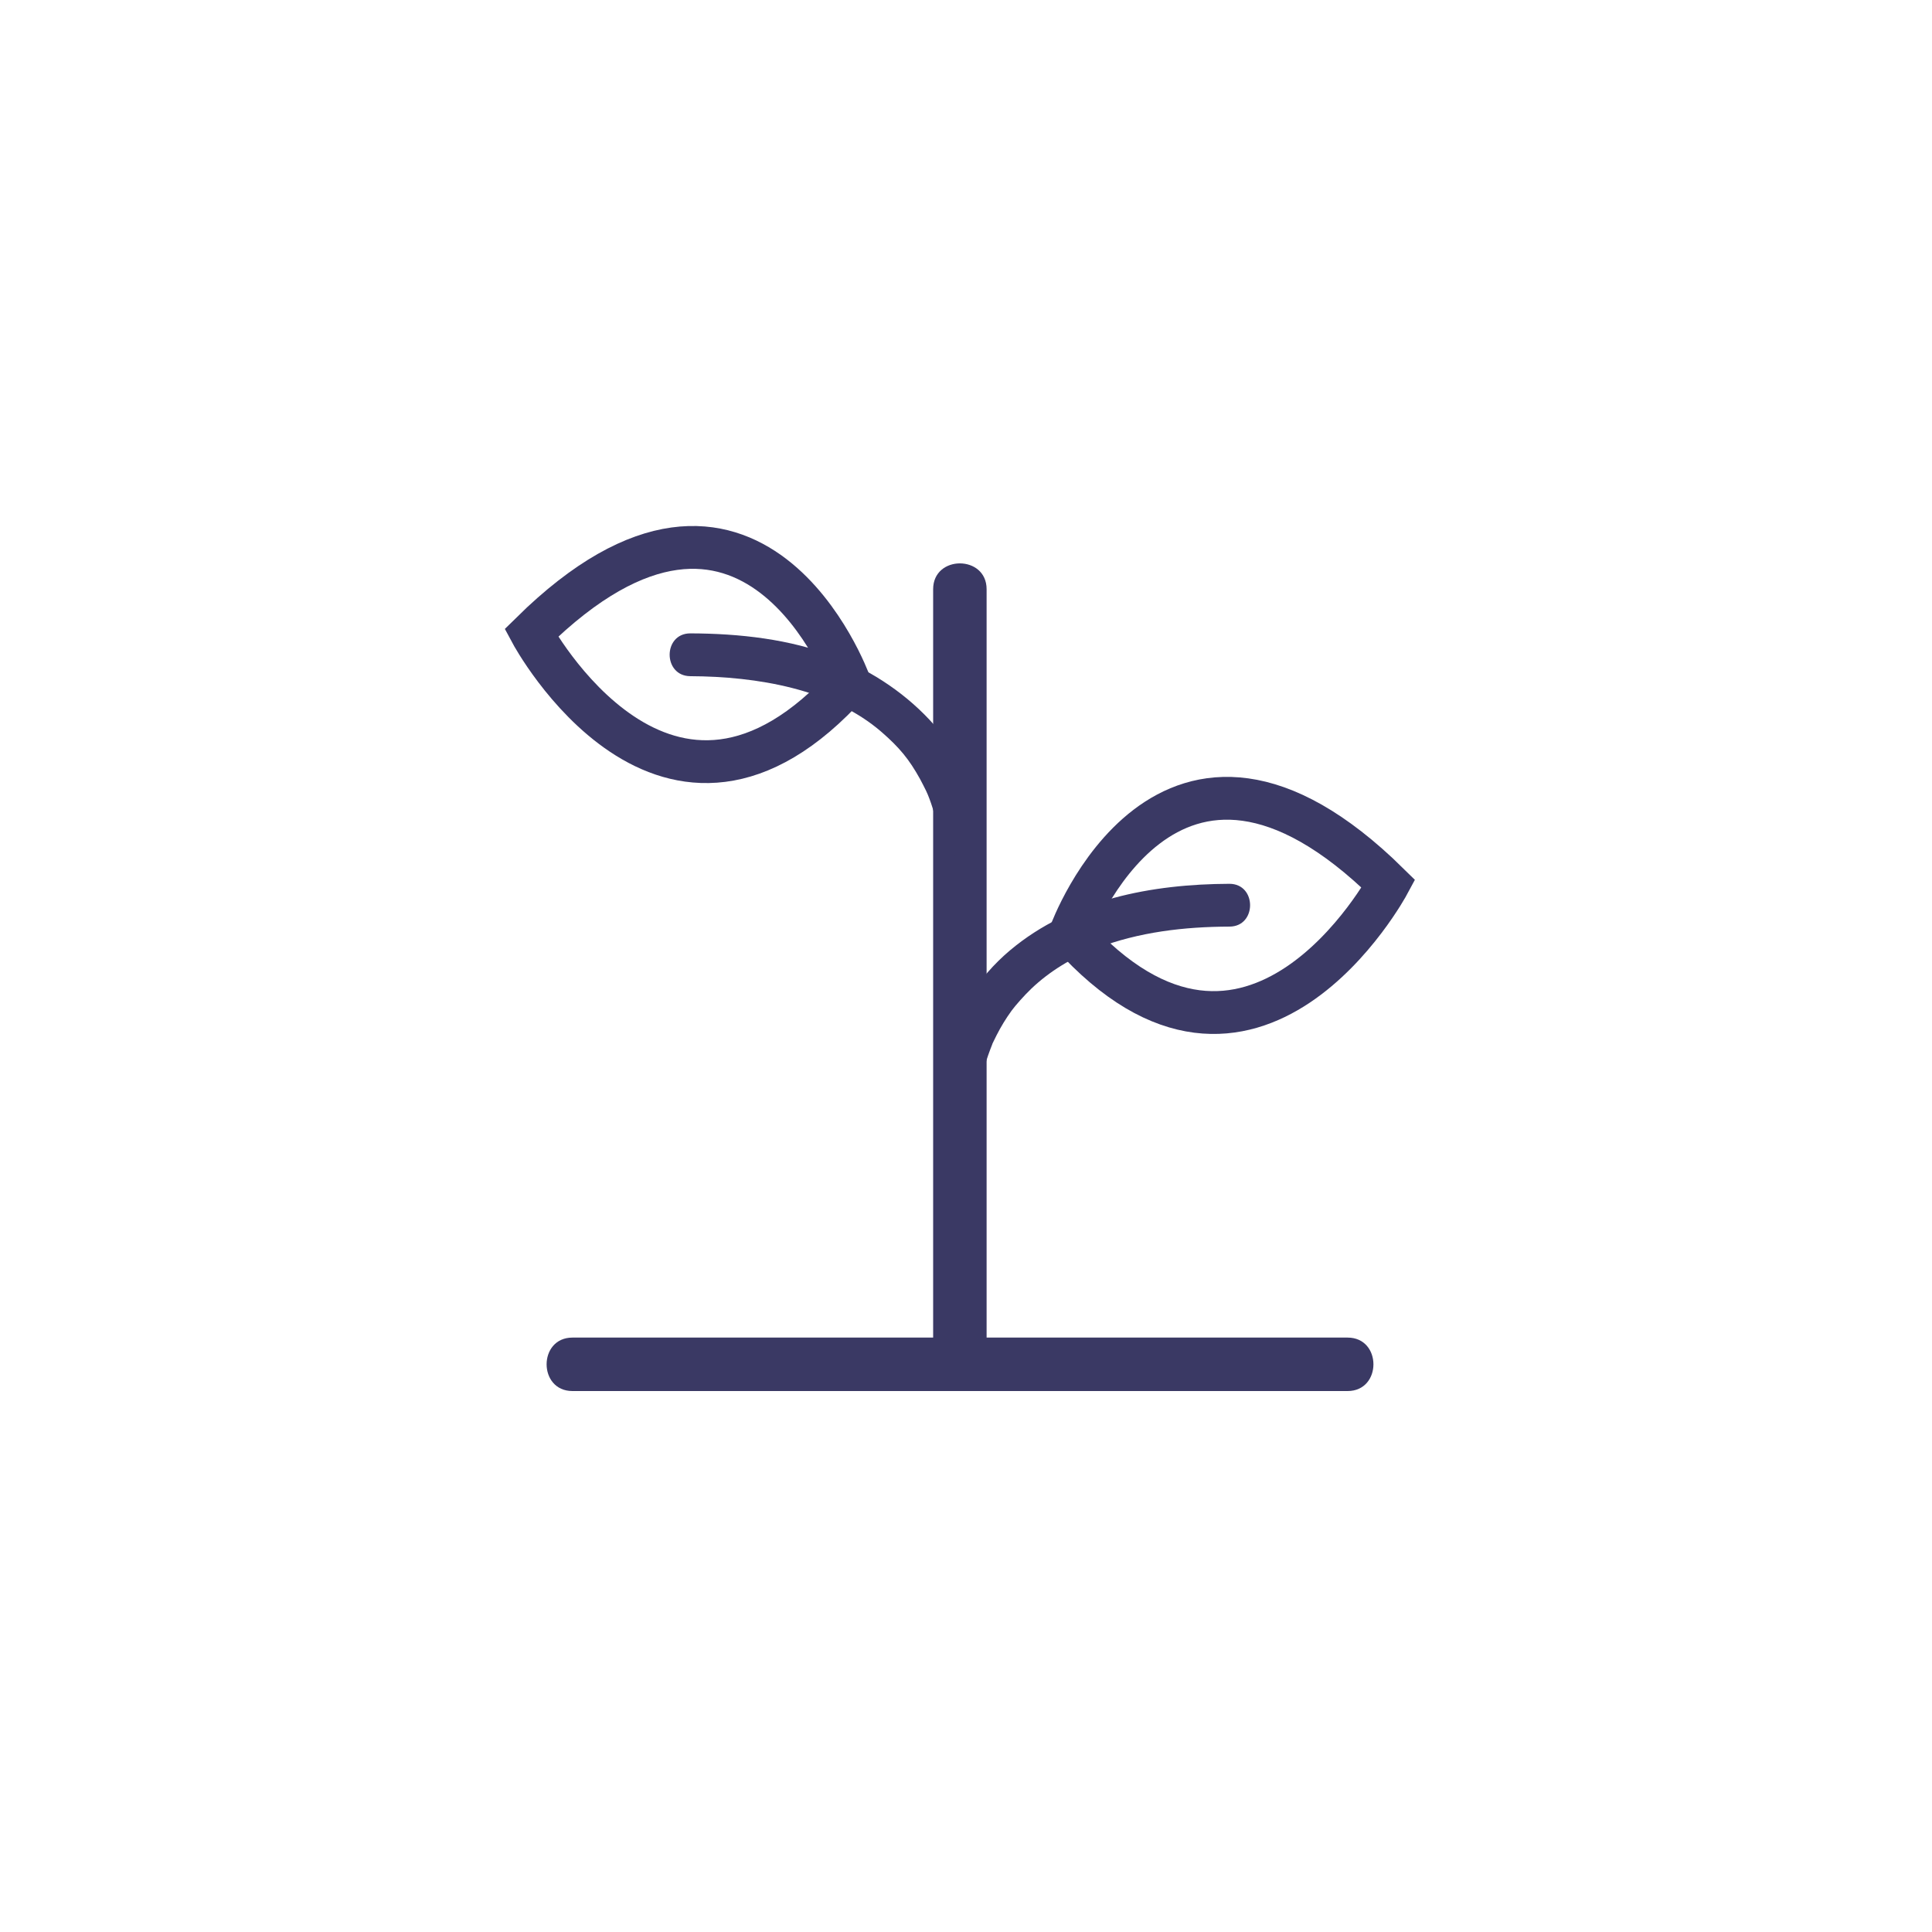 <svg width="120" height="120" viewBox="0 0 120 120" fill="none" xmlns="http://www.w3.org/2000/svg">
<path d="M57.959 36.597C57.959 42.027 57.959 47.458 57.959 52.889C57.959 61.508 57.959 70.127 57.959 78.746V84.745C57.959 86.883 61.28 86.883 61.28 84.745C61.28 79.314 61.28 73.883 61.28 68.453C61.28 59.833 61.28 51.214 61.28 42.595V36.597C61.28 34.458 57.959 34.458 57.959 36.597Z" fill="#3A3964"/>
<path d="M35.555 86.4C40.985 86.4 46.416 86.4 51.847 86.4C60.466 86.4 69.085 86.4 77.704 86.4C79.701 86.4 81.697 86.4 83.703 86.4C85.841 86.4 85.841 83.08 83.703 83.08C78.272 83.08 72.841 83.08 67.411 83.08C58.791 83.08 50.172 83.08 41.553 83.08C39.557 83.08 37.56 83.08 35.555 83.08C33.416 83.08 33.416 86.4 35.555 86.4Z" fill="#3A3964"/>
<path d="M60.949 51.848C60.703 46.692 56.473 42.576 51.923 40.807C49.065 39.69 45.924 39.35 42.878 39.34C41.165 39.34 41.165 41.989 42.878 41.999C47.012 42.018 51.667 42.784 54.761 45.471C55.868 46.436 56.464 47.155 57.145 48.385C57.278 48.622 57.391 48.868 57.514 49.104C57.552 49.19 57.713 49.549 57.571 49.218C57.618 49.341 57.675 49.464 57.722 49.596C57.874 49.994 57.997 50.401 58.101 50.817C58.186 51.148 58.233 51.479 58.299 51.81C58.214 51.366 58.281 51.64 58.299 51.858C58.385 53.561 61.034 53.57 60.958 51.858L60.949 51.848Z" fill="#3A3964"/>
<path d="M52.755 42.387C52.755 42.387 46.738 25.773 33 39.312C33 39.312 41.43 55.036 52.755 42.387Z" stroke="#3A3964" stroke-width="2.659" stroke-miterlimit="10"/>
<path d="M60.948 67.421C60.948 67.327 60.977 67.232 60.977 67.128C60.977 67.421 60.929 67.393 60.977 67.118C61.005 66.967 61.034 66.816 61.062 66.664C61.147 66.276 61.251 65.898 61.384 65.52C61.459 65.302 61.544 65.084 61.63 64.867C61.686 64.715 61.535 65.046 61.677 64.753C61.753 64.602 61.819 64.46 61.895 64.309C62.169 63.769 62.481 63.258 62.831 62.776C63.068 62.454 63.579 61.868 64.071 61.395C65.178 60.344 66.568 59.483 68.111 58.897C70.75 57.884 73.56 57.563 76.361 57.553C78.073 57.553 78.073 54.895 76.361 54.895C71.555 54.913 66.531 55.85 62.755 59.01C60.731 60.704 59.236 63.069 58.583 65.633C58.441 66.21 58.318 66.816 58.29 67.412C58.205 69.124 60.863 69.115 60.948 67.412V67.421Z" fill="#3A3964"/>
<path d="M66.483 57.969C66.483 57.969 72.501 41.356 86.239 54.895C86.239 54.895 77.808 70.619 66.483 57.969Z" stroke="#3A3964" stroke-width="2.659" stroke-miterlimit="10"/>
</svg>
